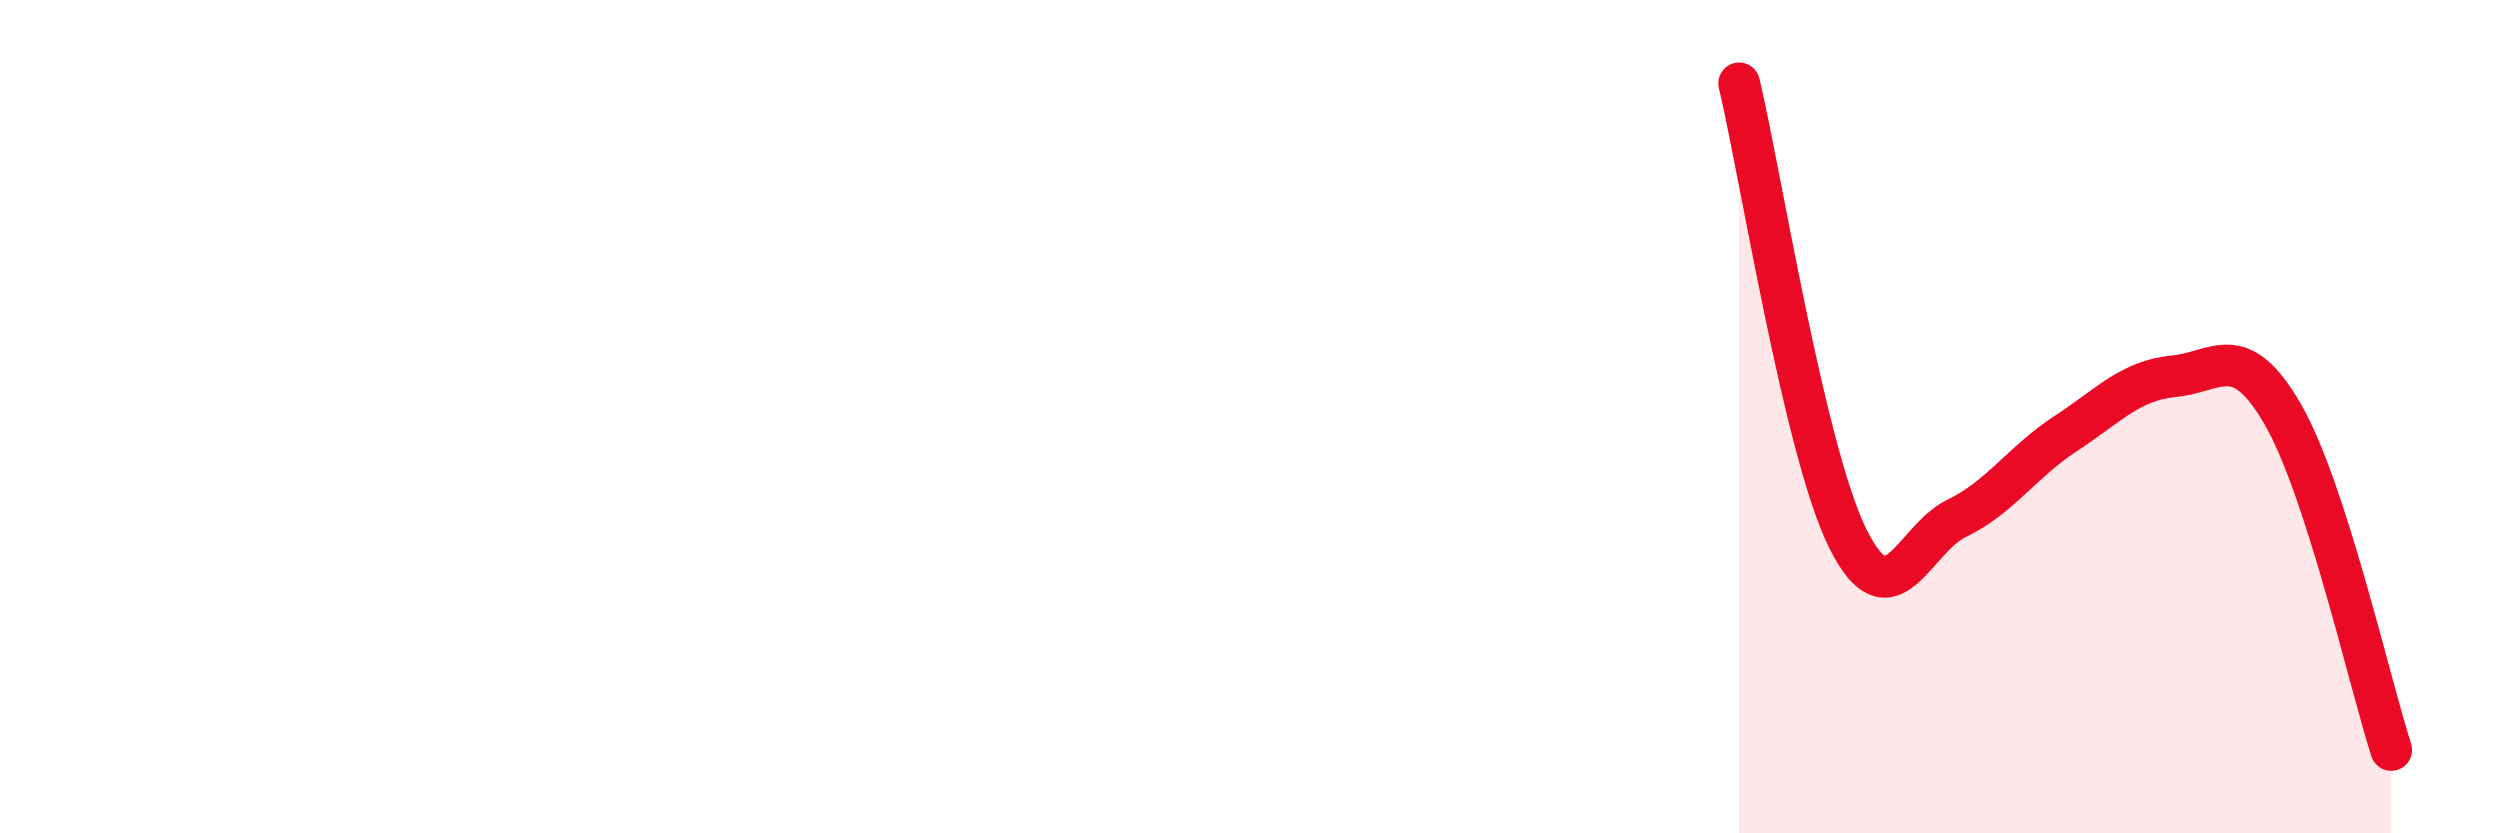 
    <svg width="60" height="20" viewBox="0 0 60 20" xmlns="http://www.w3.org/2000/svg">
      <path
        d="M 41.74,2 C 42.26,4.19 43.31,10.84 44.35,12.93 C 45.39,15.02 45.92,12.94 46.96,12.44 C 48,11.94 48.53,11.09 49.57,10.41 C 50.61,9.73 51.13,9.13 52.17,9.03 C 53.21,8.93 53.74,8.14 54.78,9.93 C 55.82,11.72 56.87,16.39 57.39,18L57.39 20L41.74 20Z"
        fill="#EB0A25"
        opacity="0.1"
        stroke-linecap="round"
        stroke-linejoin="round"
      />
      <path
        d="M 41.74,2 C 42.26,4.19 43.31,10.84 44.35,12.93 C 45.39,15.02 45.92,12.94 46.96,12.44 C 48,11.94 48.53,11.09 49.57,10.41 C 50.61,9.73 51.13,9.13 52.17,9.03 C 53.21,8.93 53.74,8.14 54.78,9.93 C 55.82,11.72 56.87,16.39 57.39,18"
        stroke="#EB0A25"
        stroke-width="1"
        fill="none"
        stroke-linecap="round"
        stroke-linejoin="round"
      />
    </svg>
  